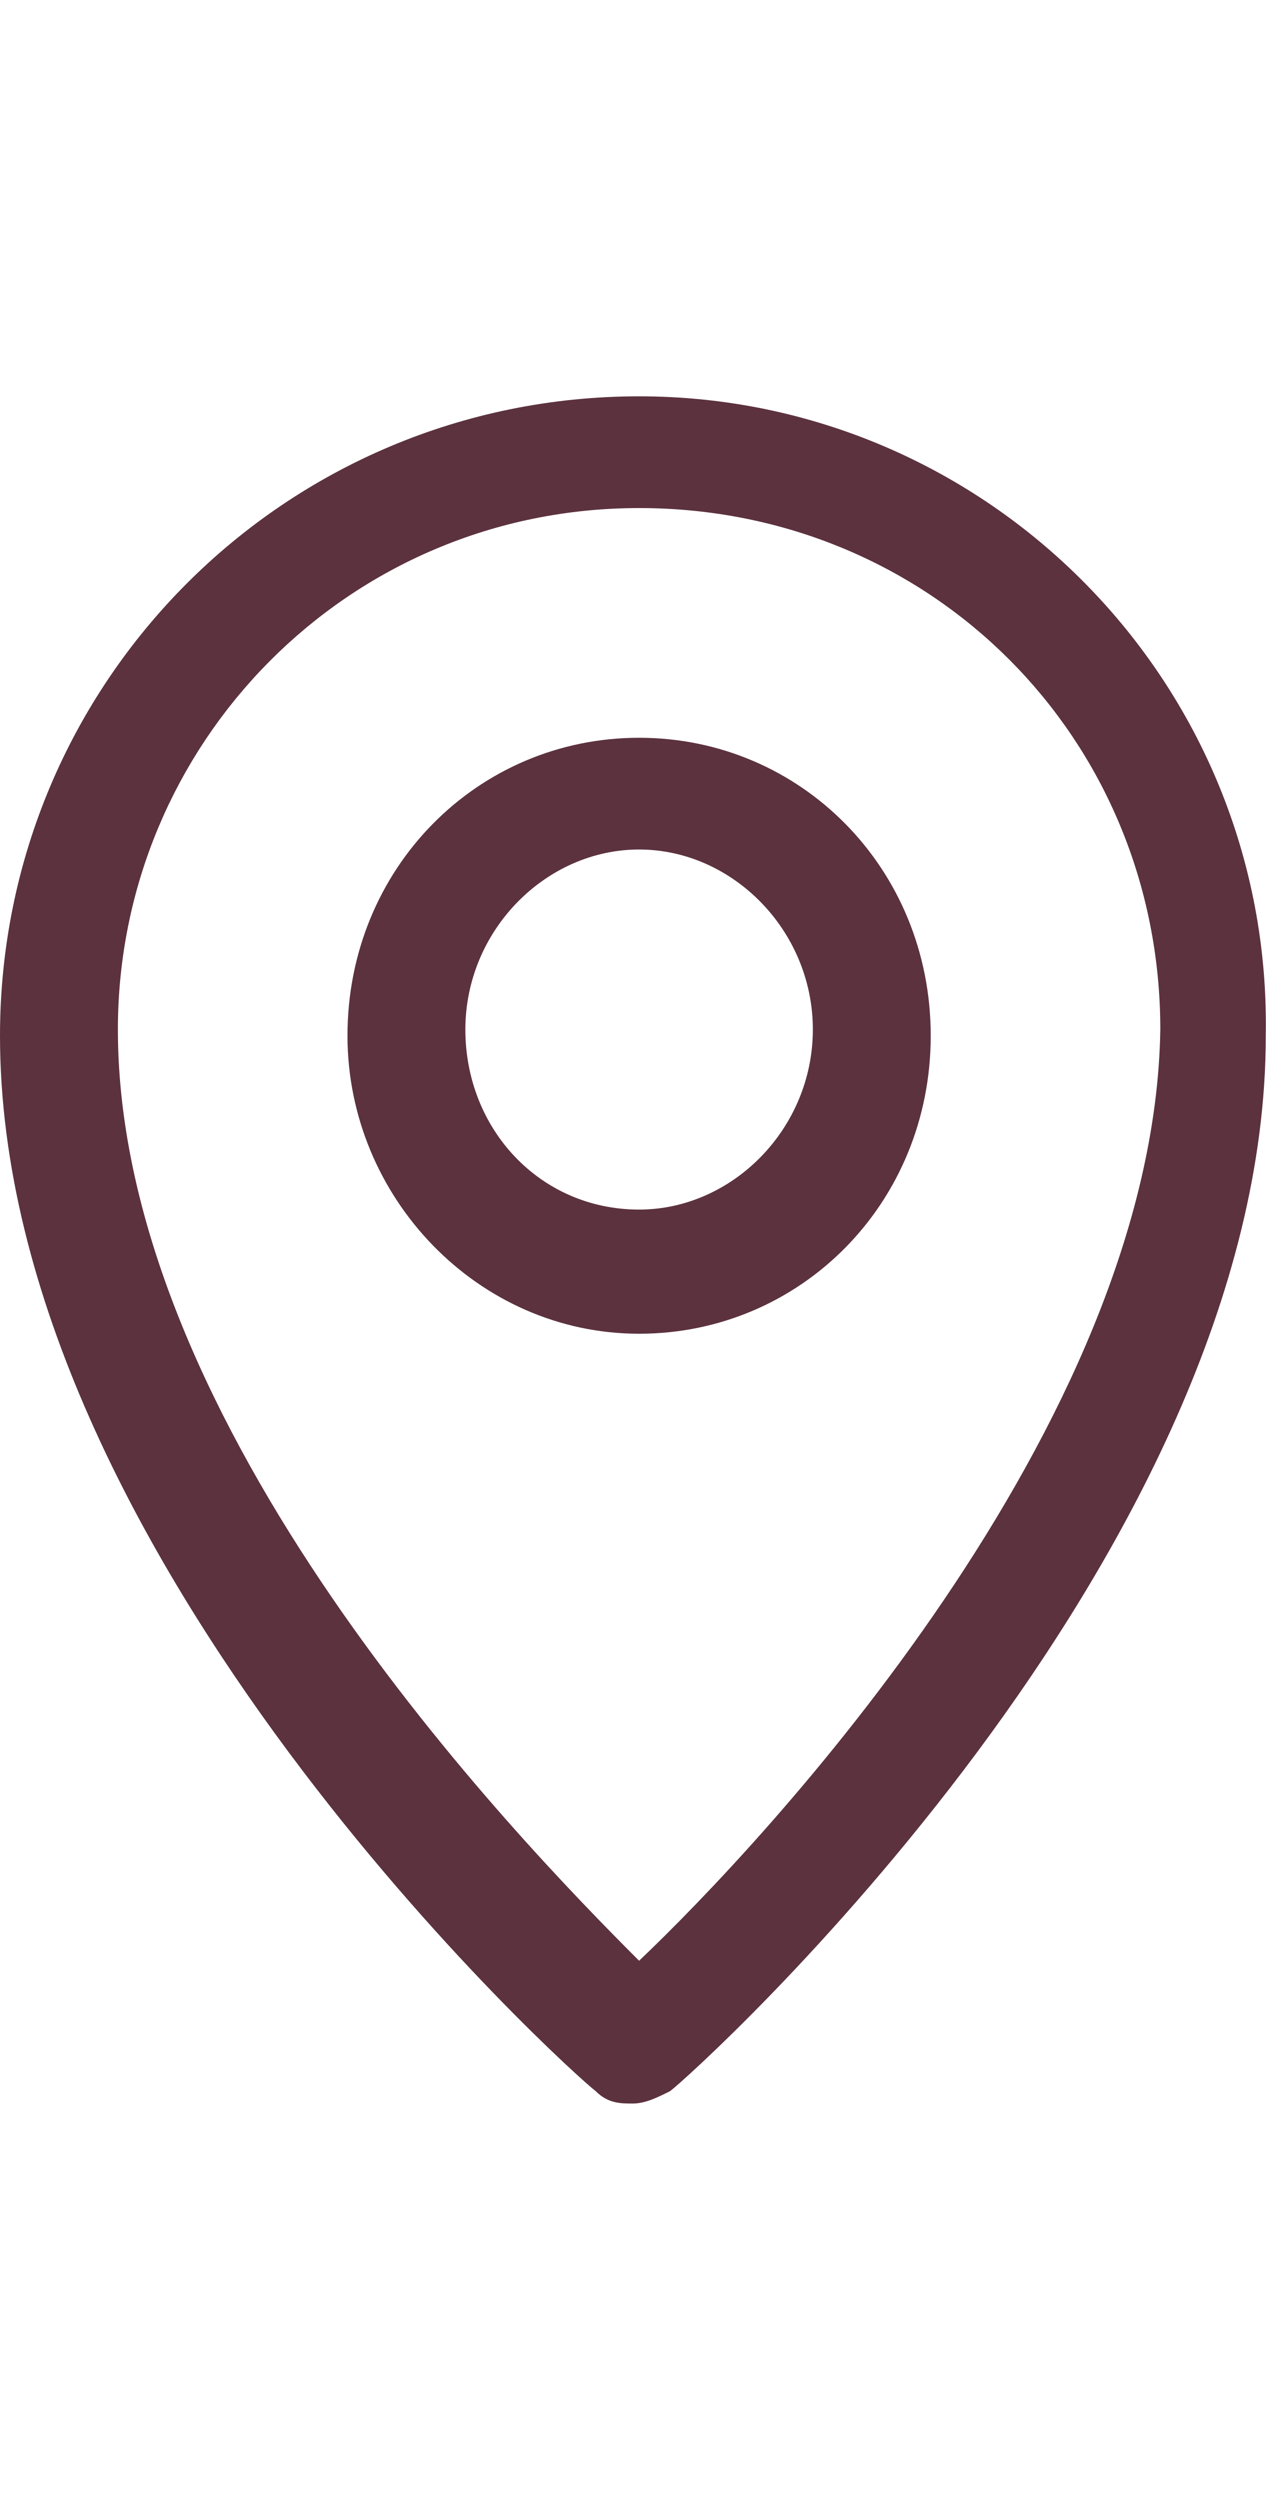 <?xml version="1.0" encoding="utf-8"?>
<svg version="1.1" id="topo_008_icon_pin" xmlns="http://www.w3.org/2000/svg" xmlns:xlink="http://www.w3.org/1999/xlink" x="0px" y="0px"
	viewBox="0 0 20.5 27.5" style="enable-background:new 0 0 20.5 27.5;width:14px" xml:space="preserve" fill="#5C323E">
	<g>
		<g>
			<path d="M10.3,0C4.6,0,0,4.6,0,10.3c0,8.4,9.2,16.7,9.6,17c0.2,0.2,0.4,0.2,0.6,0.2c0.2,0,0.4-0.1,0.6-0.2c0.4-0.3,9.6-8.6,9.6-17
				C20.5,4.6,15.9,0,10.3,0z M10.3,25.2c-2-2-8.4-8.6-8.4-15c0-4.6,3.7-8.4,8.4-8.4s8.4,3.7,8.4,8.4C18.6,16.6,12.3,23.3,10.3,25.2z"
				/>
			<path d="M10.3,5.5c-2.6,0-4.7,2.1-4.7,4.8c0,2.6,2.1,4.8,4.7,4.8s4.7-2.1,4.7-4.8C15,7.6,12.9,5.5,10.3,5.5z M10.3,13.1
				c-1.6,0-2.8-1.3-2.8-2.9c0-1.6,1.3-2.9,2.8-2.9s2.8,1.3,2.8,2.9S11.8,13.1,10.3,13.1z"/>
		</g>
	</g>
</svg>